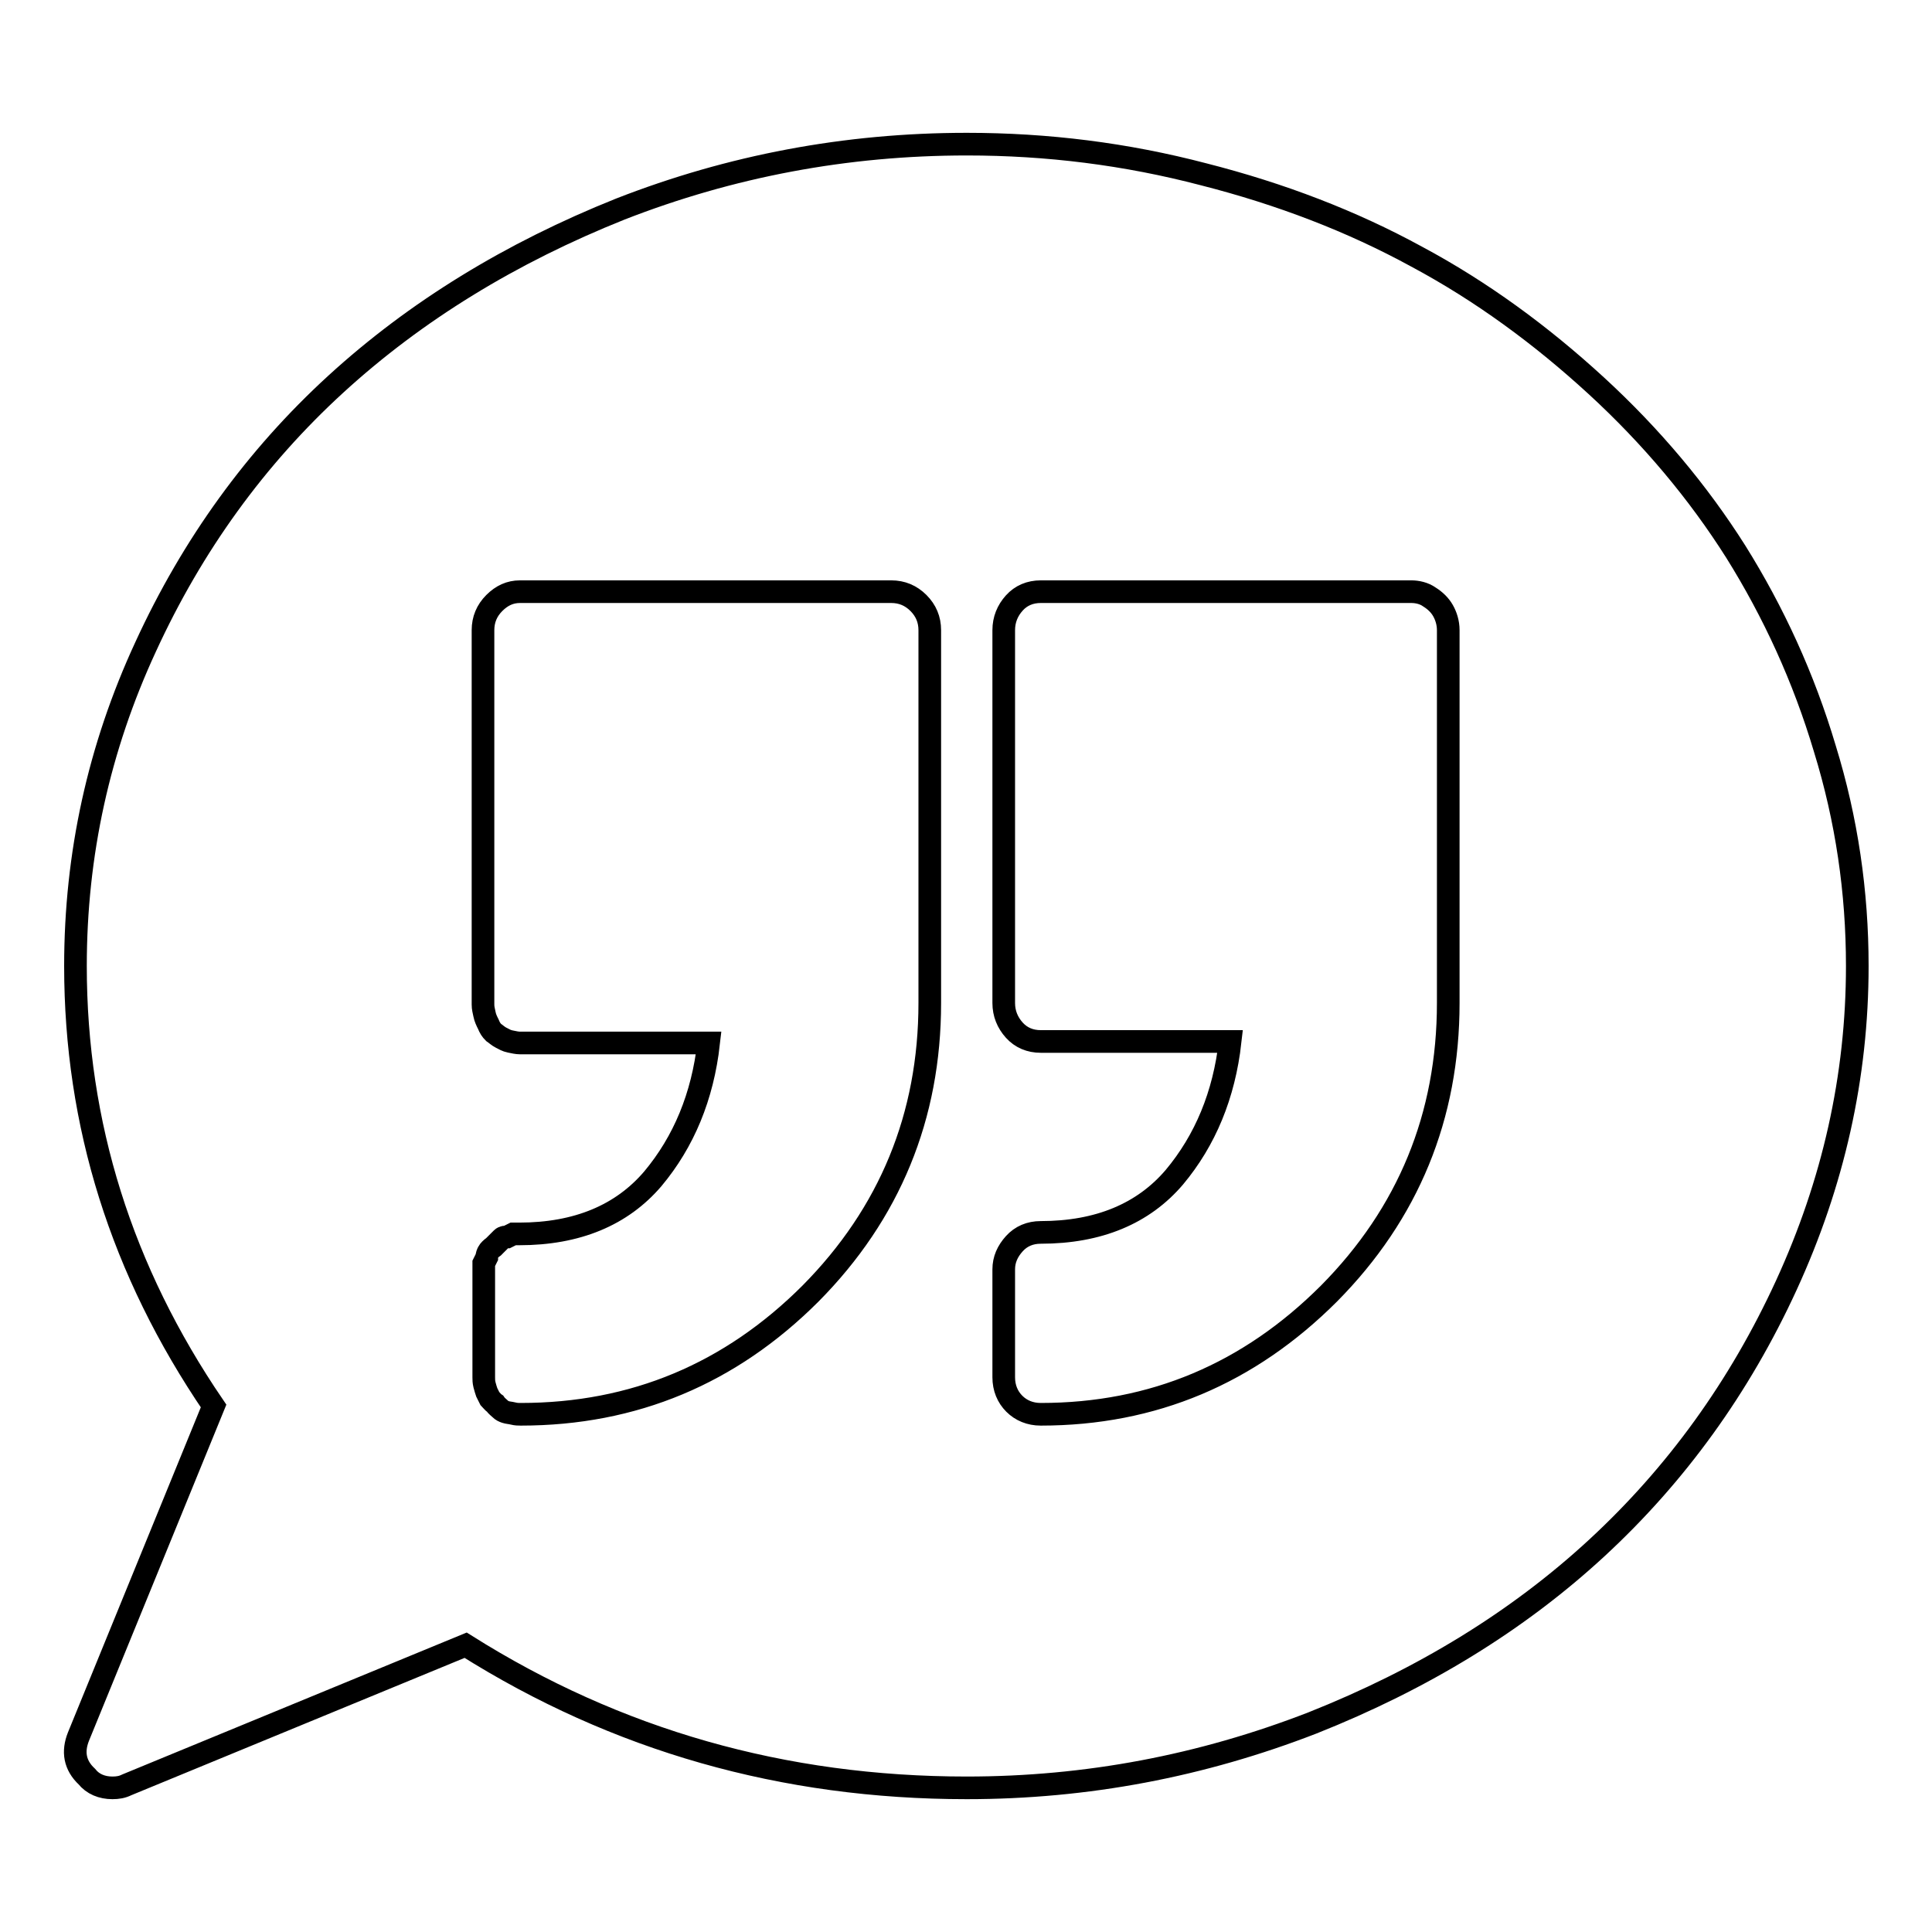 <?xml version="1.0" encoding="utf-8"?>
<!-- Svg Vector Icons : http://www.onlinewebfonts.com/icon -->
<!DOCTYPE svg PUBLIC "-//W3C//DTD SVG 1.1//EN" "http://www.w3.org/Graphics/SVG/1.1/DTD/svg11.dtd">
<svg version="1.1" xmlns="http://www.w3.org/2000/svg" xmlns:xlink="http://www.w3.org/1999/xlink" x="0px" y="0px" viewBox="0 0 256 256" enable-background="new 0 0 256 256" xml:space="preserve">
<g><g><path stroke-width="3" fill-opacity="0" stroke="#000000"  d="M128.1,19.1c-16,0-31.3,2.9-45.9,8.6c-14.5,5.8-27.1,13.5-37.7,23.2c-10.6,9.7-19,21.3-25.2,34.8C13.1,99.1,10,113.2,10,128c0,21,6.1,40.4,18.3,58.3l-17.9,43.8c-0.8,2-0.5,3.8,1.1,5.3c0.8,1,2,1.5,3.4,1.5c0.7,0,1.3-0.1,1.9-0.4L61.7,218c20,12.6,42.1,18.9,66.4,18.9c15.9,0,31.1-2.9,45.8-8.6c14.6-5.8,27.2-13.5,37.7-23.2c10.5-9.7,18.9-21.3,25.1-34.8c6.2-13.5,9.4-27.6,9.4-42.3c0-9.8-1.4-19.4-4.3-28.8c-2.8-9.4-6.8-18.1-11.8-26.1c-5-7.9-11.2-15.3-18.5-22c-7.3-6.7-15.2-12.5-23.8-17.1c-8.6-4.7-18-8.3-28.2-10.9C149.2,20.4,138.8,19.1,128.1,19.1L128.1,19.1z M123.2,132.9c0,15-5.3,27.9-15.8,38.5c-10.6,10.6-23.4,16-38.4,16c-0.3,0-0.6,0-1-0.1c-0.4-0.1-0.7-0.1-1-0.2c-0.3-0.1-0.5-0.2-0.7-0.4s-0.5-0.4-0.7-0.7c-0.3-0.2-0.5-0.5-0.7-0.7l-0.4-0.8c-0.1-0.3-0.2-0.6-0.3-1c-0.1-0.4-0.1-0.7-0.1-1v-15.1l0.4-0.8c0-0.3,0.1-0.5,0.2-0.7c0.1-0.2,0.4-0.5,0.7-0.7l0.4-0.4c0.3-0.3,0.5-0.5,0.7-0.7s0.5-0.2,0.7-0.2l0.8-0.4h0.8c7.7,0,13.6-2.5,17.7-7.3c4.1-4.9,6.6-10.9,7.4-18H68.9c-0.4,0-0.8-0.1-1.3-0.2s-0.8-0.3-1.2-0.5c-0.4-0.2-0.7-0.5-1-0.7c-0.3-0.3-0.5-0.6-0.7-1.1c-0.2-0.4-0.4-0.8-0.5-1.3s-0.2-0.8-0.2-1.3V83.5c0-1.4,0.5-2.6,1.5-3.6c1-1,2.1-1.5,3.4-1.5h49.2c1.4,0,2.6,0.5,3.6,1.5c1,1,1.5,2.2,1.5,3.6L123.2,132.9L123.2,132.9z M191.9,132.9c0,15-5.3,27.9-15.8,38.5c-10.6,10.6-23.3,16-38.2,16c-1.4,0-2.6-0.5-3.5-1.4s-1.4-2.1-1.4-3.5v-14.3c0-1.3,0.5-2.4,1.4-3.4s2.1-1.5,3.5-1.5c7.7,0,13.6-2.5,17.7-7.3c4.1-4.9,6.6-10.9,7.4-18h-25.1c-1.4,0-2.6-0.5-3.5-1.5c-0.9-1-1.4-2.2-1.4-3.6V83.5c0-1.4,0.5-2.6,1.4-3.6c0.9-1,2.1-1.5,3.5-1.5H187c0.8,0,1.7,0.2,2.4,0.7c0.8,0.5,1.4,1.1,1.8,1.8c0.4,0.7,0.7,1.6,0.7,2.6V132.9L191.9,132.9z"/></g></g>
</svg>
